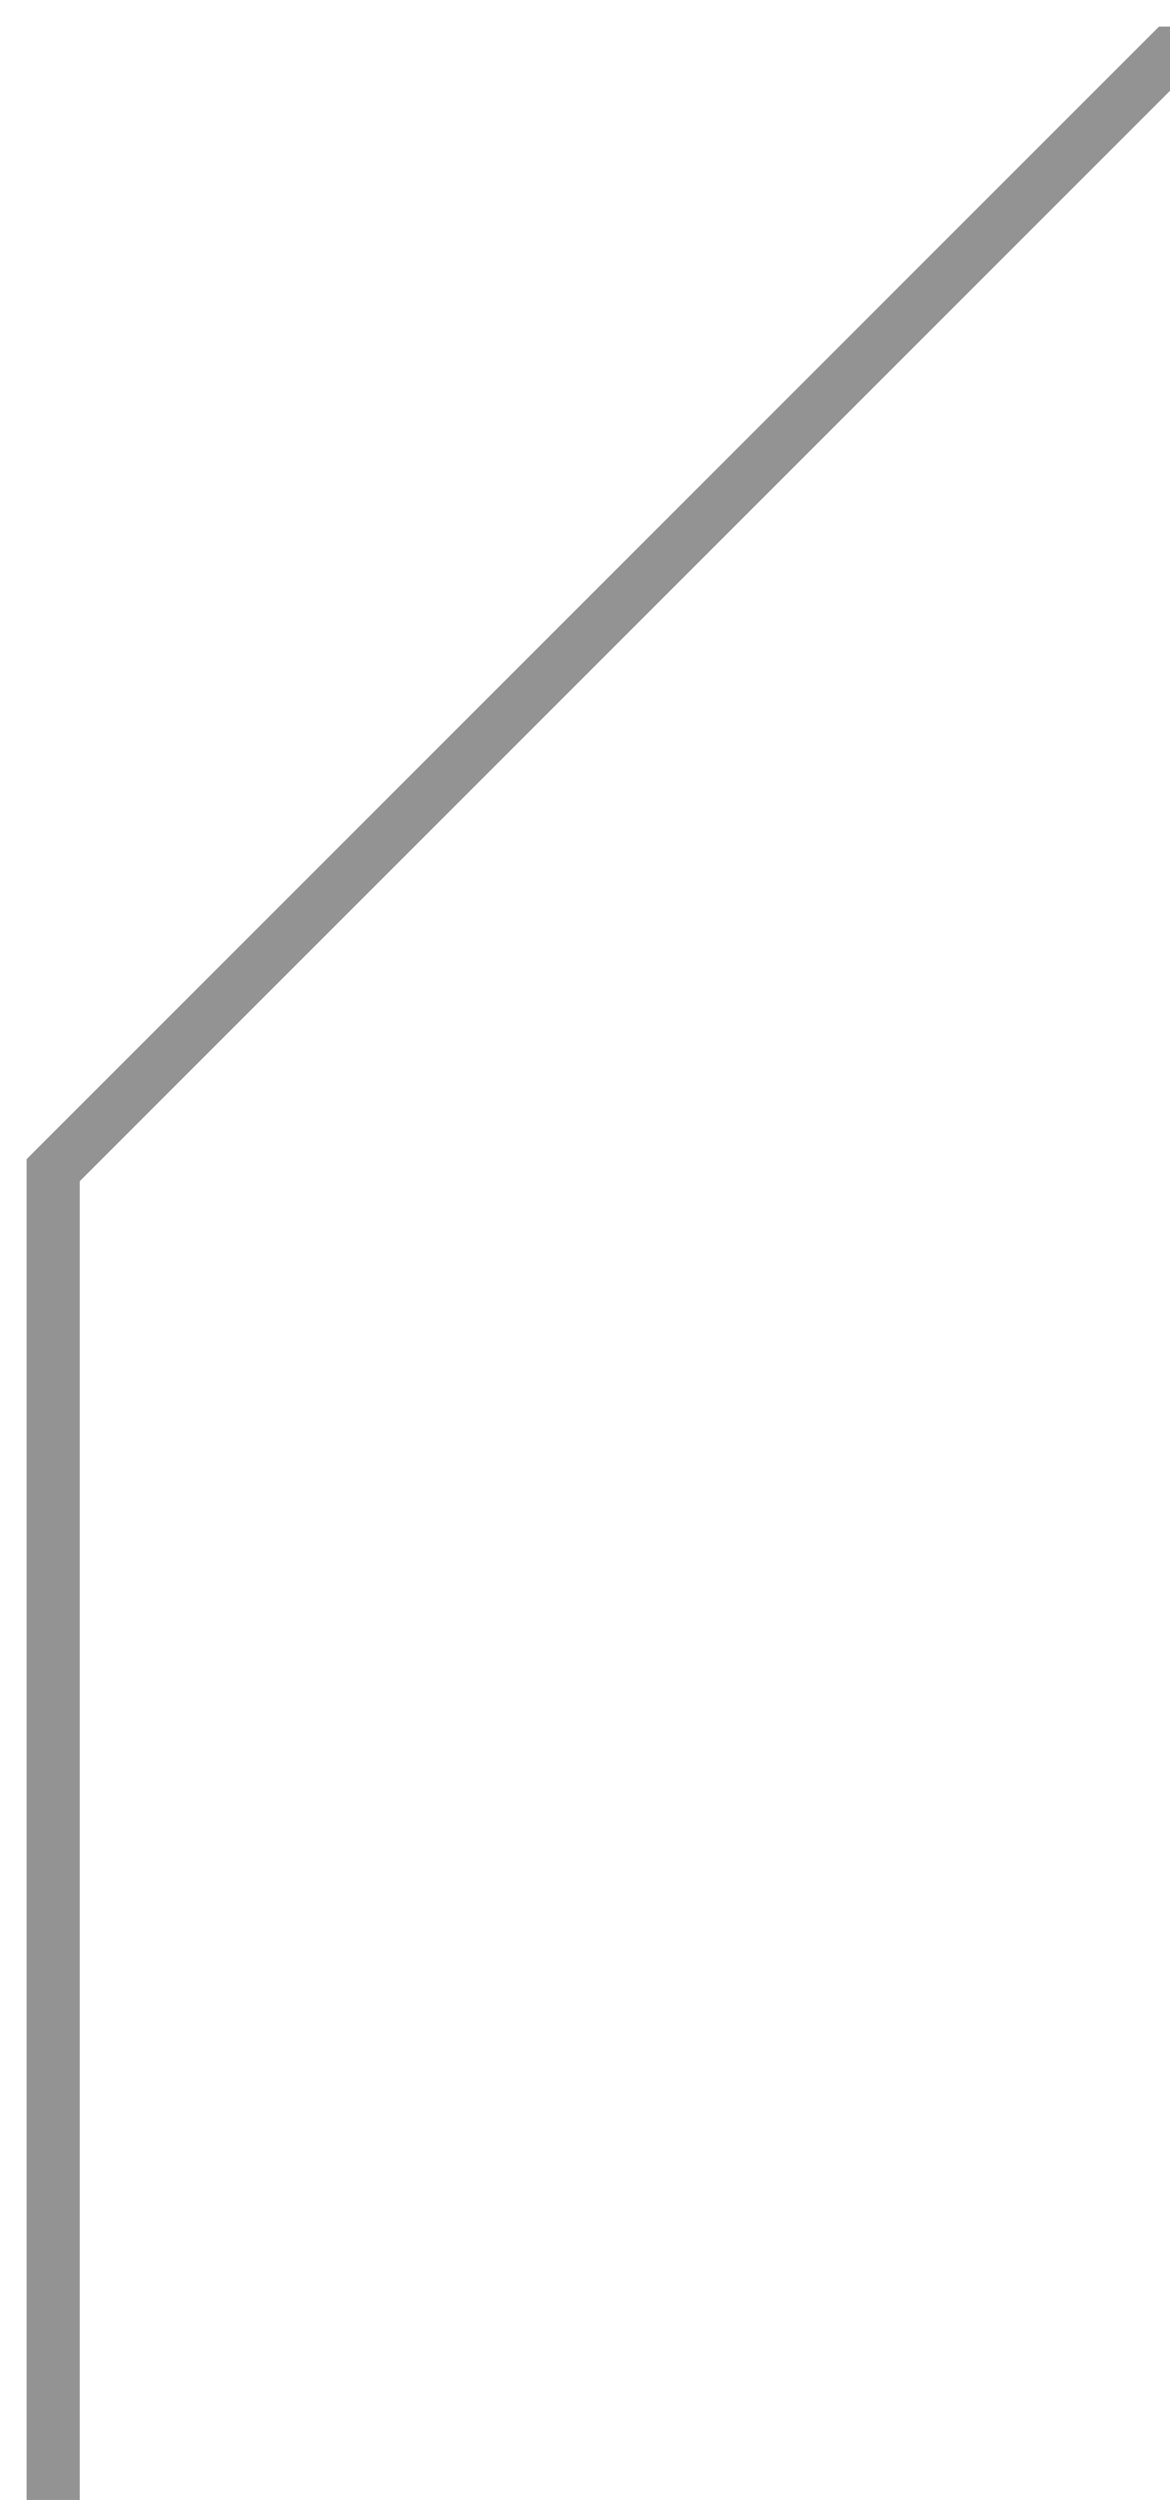 <svg width="22" height="47" viewBox="0 0 22 47" fill="none" xmlns="http://www.w3.org/2000/svg">
<g clip-path="url(#clip0_859_7248)">
<path d="M1 47V22L22 1H1350.5L1372 22V46.5" stroke="#939393"/>
</g>
<defs>
<clipPath id="clip0_859_7248">
<rect width="22" height="47" fill="white"/>
</clipPath>
</defs>
</svg>

